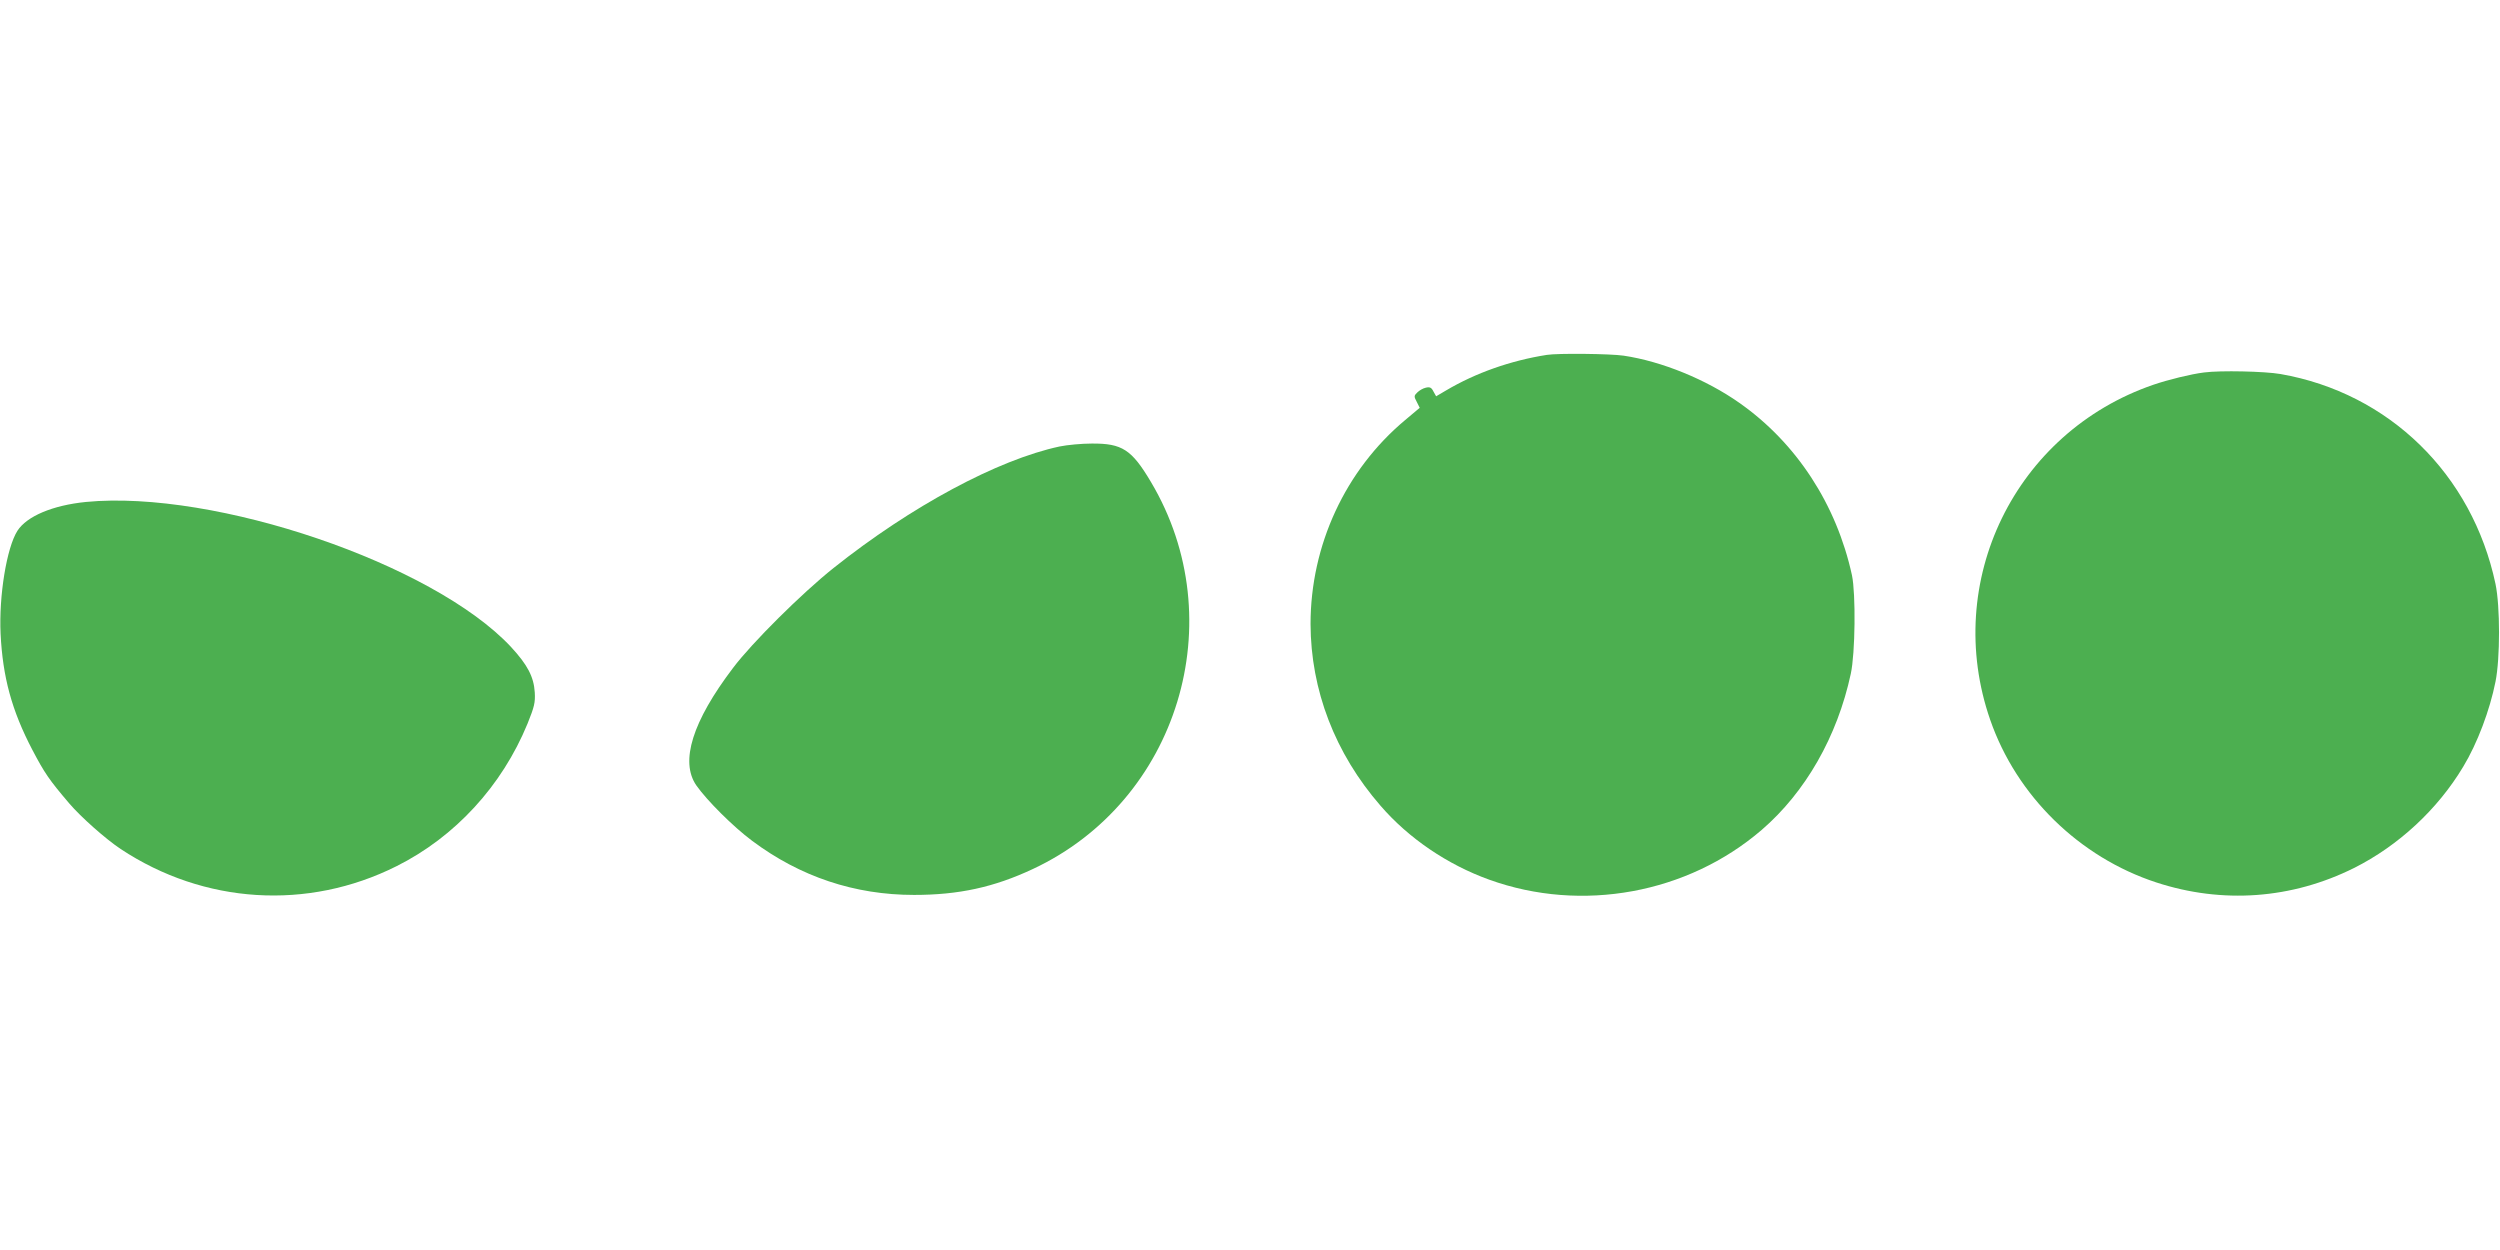<?xml version="1.0" standalone="no"?>
<!DOCTYPE svg PUBLIC "-//W3C//DTD SVG 20010904//EN"
 "http://www.w3.org/TR/2001/REC-SVG-20010904/DTD/svg10.dtd">
<svg version="1.0" xmlns="http://www.w3.org/2000/svg"
 width="1280pt" height="640pt" viewBox="0 0 1280 640"
 preserveAspectRatio="xMidYMid meet">
<g transform="translate(0,640) scale(0.1,-0.1)"
fill="#4caf50" stroke="none">
<path d="M7920 4583 c-185 -29 -364 -92 -516 -182 l-51 -30 -14 25 c-10 20
-18 24 -39 19 -14 -3 -33 -14 -43 -24 -18 -17 -18 -21 -3 -49 l15 -30 -75 -63
c-306 -256 -484 -641 -484 -1044 1 -338 125 -662 358 -930 144 -167 343 -302
557 -379 474 -171 1016 -71 1395 255 224 193 387 478 456 799 23 105 26 410 6
505 -79 362 -284 677 -576 882 -170 120 -398 213 -593 242 -67 10 -337 13
-393 4z"/>
<path d="M11285 4493 c-66 -8 -184 -37 -260 -63 -709 -244 -1081 -1008 -835
-1716 135 -389 456 -703 850 -832 339 -111 694 -85 1013 74 227 114 428 300
559 519 72 119 136 289 165 435 24 120 24 385 0 500 -119 562 -545 978 -1101
1075 -81 14 -307 19 -391 8z"/>
<path d="M5425 4114 c-317 -68 -760 -306 -1157 -622 -162 -129 -418 -383 -515
-512 -208 -274 -272 -479 -188 -601 54 -77 188 -211 286 -284 246 -184 525
-277 829 -277 228 0 409 39 609 133 743 348 1025 1273 604 1981 -99 167 -148
198 -303 197 -52 0 -126 -7 -165 -15z"/>
<path d="M440 3830 c-170 -17 -303 -73 -351 -148 -55 -87 -95 -333 -86 -527
11 -222 57 -392 162 -593 63 -120 86 -154 190 -276 59 -69 185 -181 263 -233
426 -282 957 -316 1412 -88 300 150 540 411 671 730 35 87 40 108 37 160 -5
80 -37 141 -122 233 -397 425 -1515 806 -2176 742z"/>
</g>
</svg>
